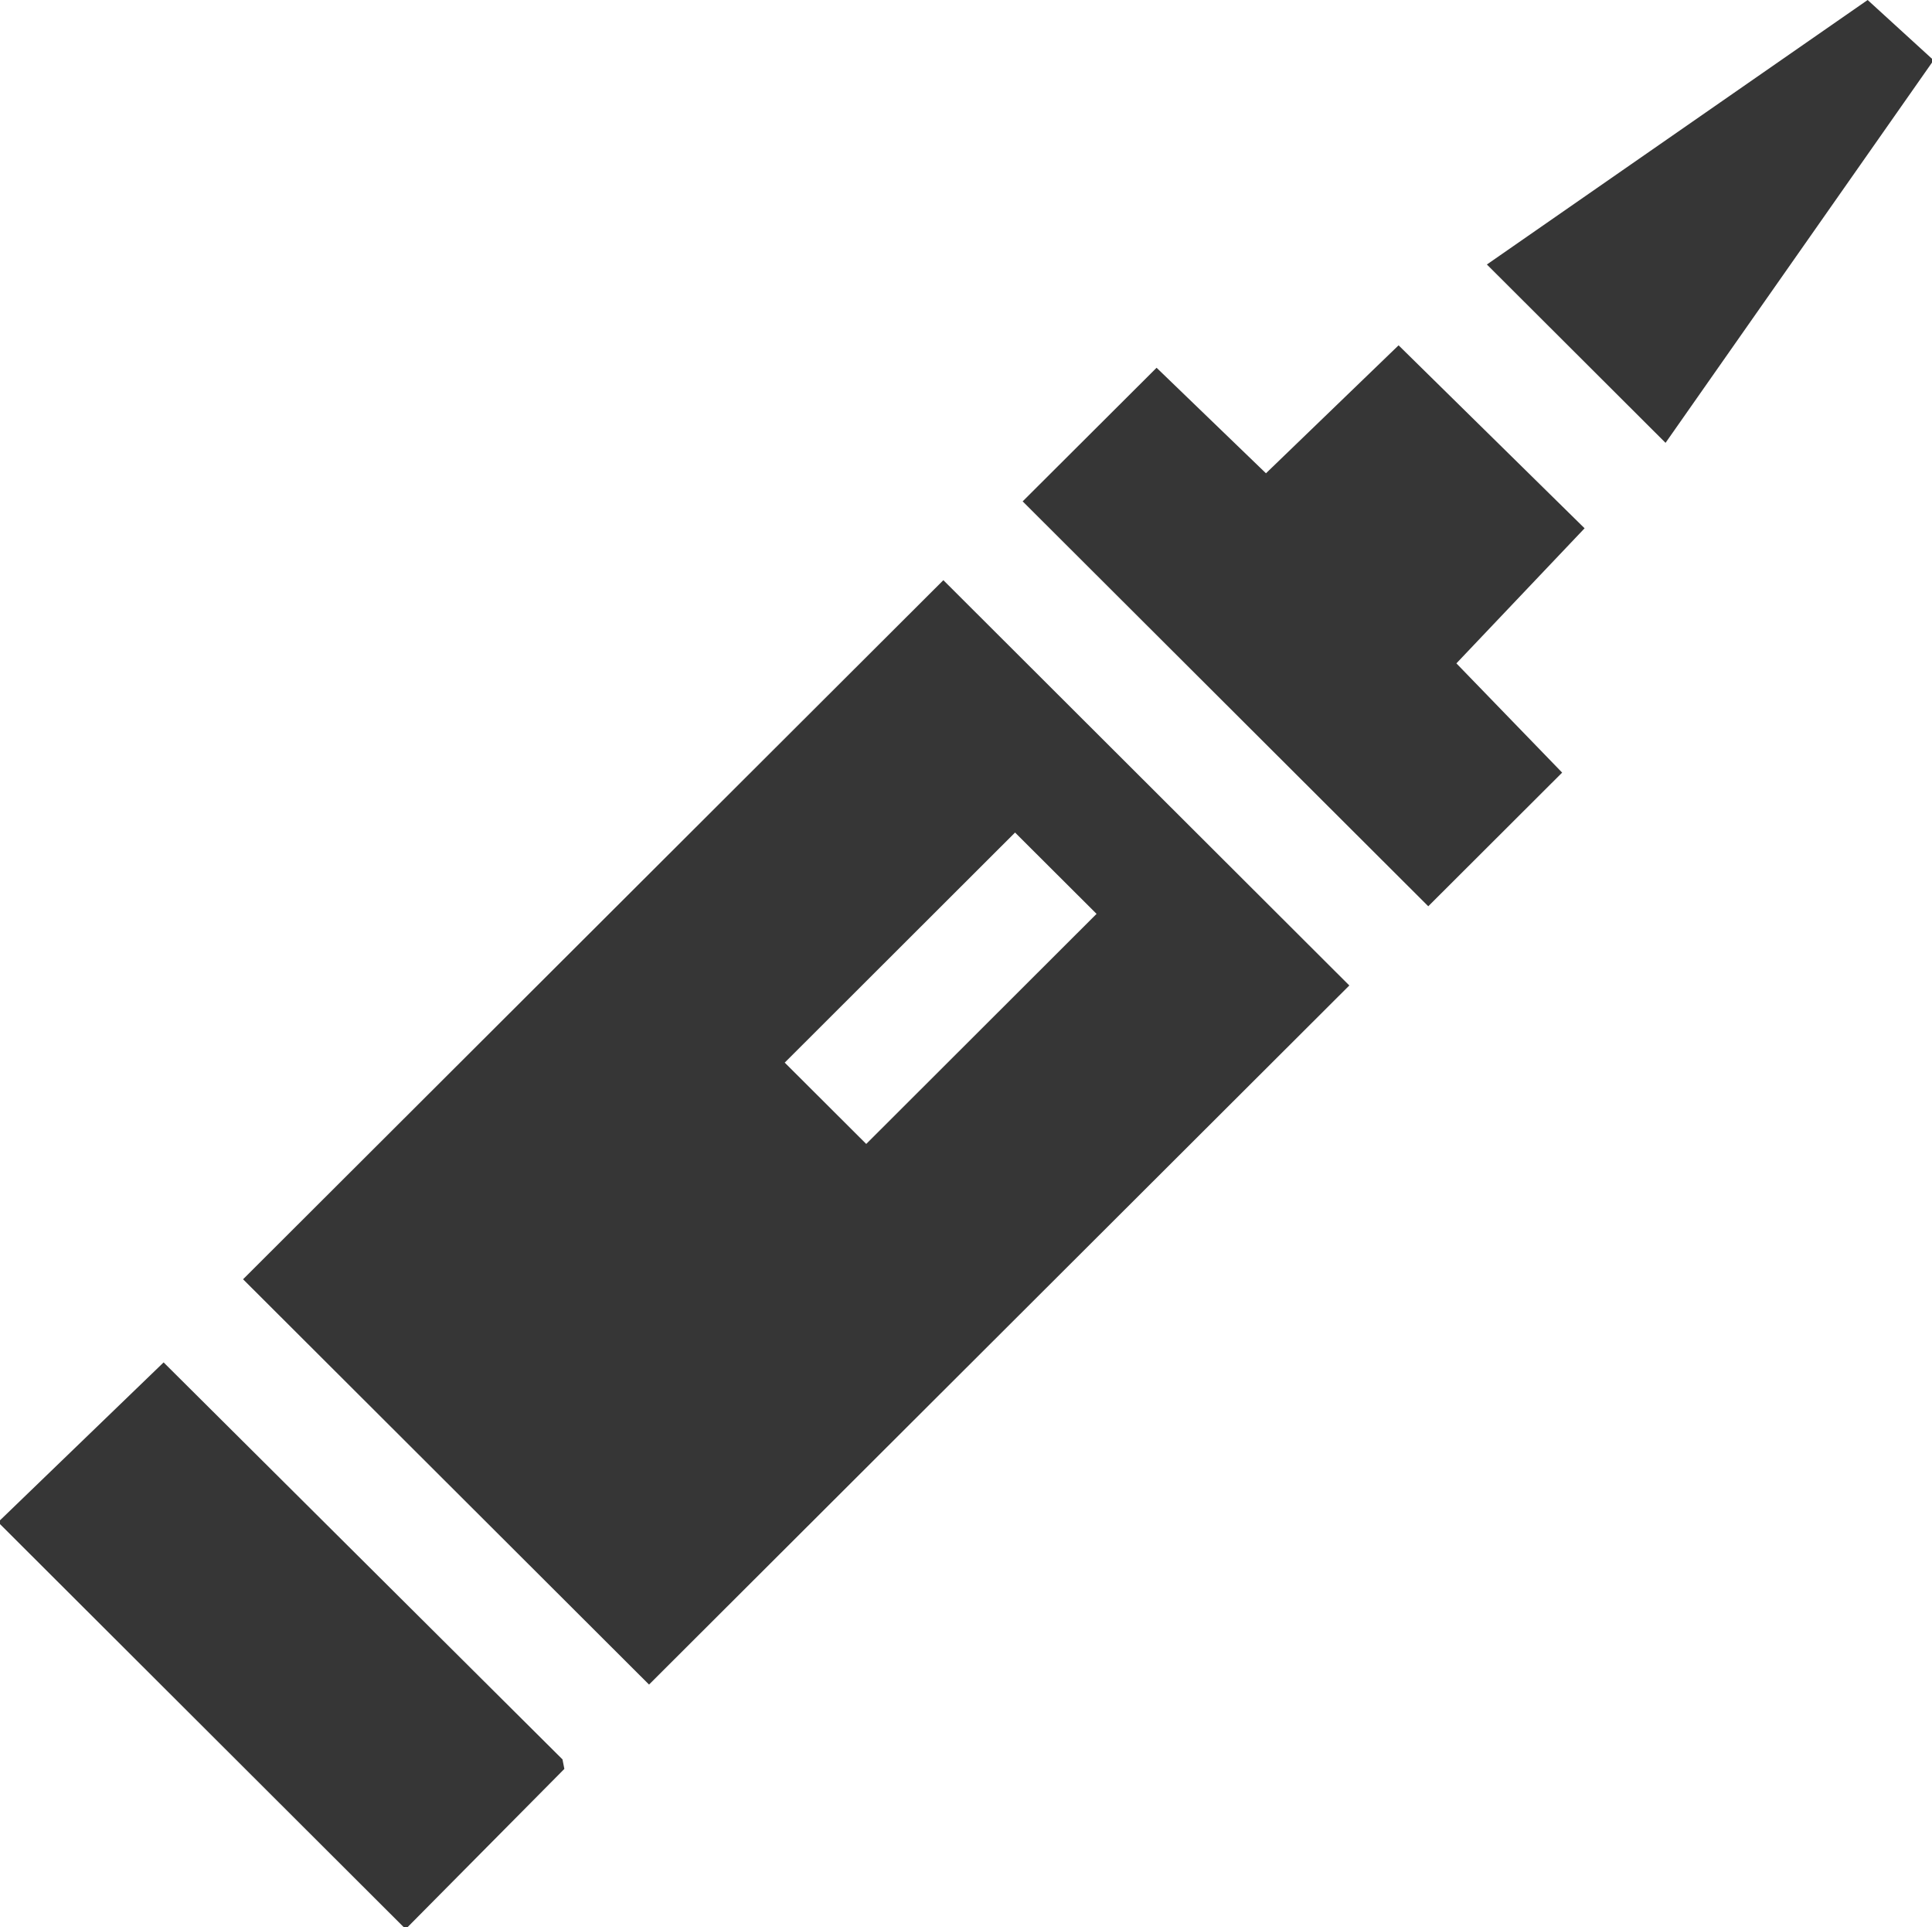 <?xml version="1.0" encoding="UTF-8"?>
<svg id="Calque_2" data-name="Calque 2" xmlns="http://www.w3.org/2000/svg" viewBox="0 0 384 382.96">
  <defs>
    <style>
      .cls-1 {
        fill: #363636;
      }
    </style>
  </defs>
  <g id="Calque_1-2" data-name="Calque 1">
    <polygon class="cls-1" points="81 382.96 80.25 382.96 0 302.86 0 302.11 32.52 270.73 111.8 349.62 112.17 351.51 81 382.96"/>
    <polygon class="cls-1" points="384 11.68 384 12.43 331.04 88 295.53 52.56 371.21 0 384 11.68"/>
    <path class="cls-1" d="M187.5,115.29l80.69,80.54-139.19,138.92-80.69-80.54L187.5,115.29ZM201.75,165.44l-45.78,45.72,16.2,16.16,45.78-45.72-16.2-16.16Z"/>
    <polygon class="cls-1" points="277.98 68.62 314.95 104.98 289.47 131.82 310.49 153.53 283.88 180.09 203.26 99.63 229.88 73.08 251.62 94.05 277.98 68.62"/>
  </g>
</svg>
